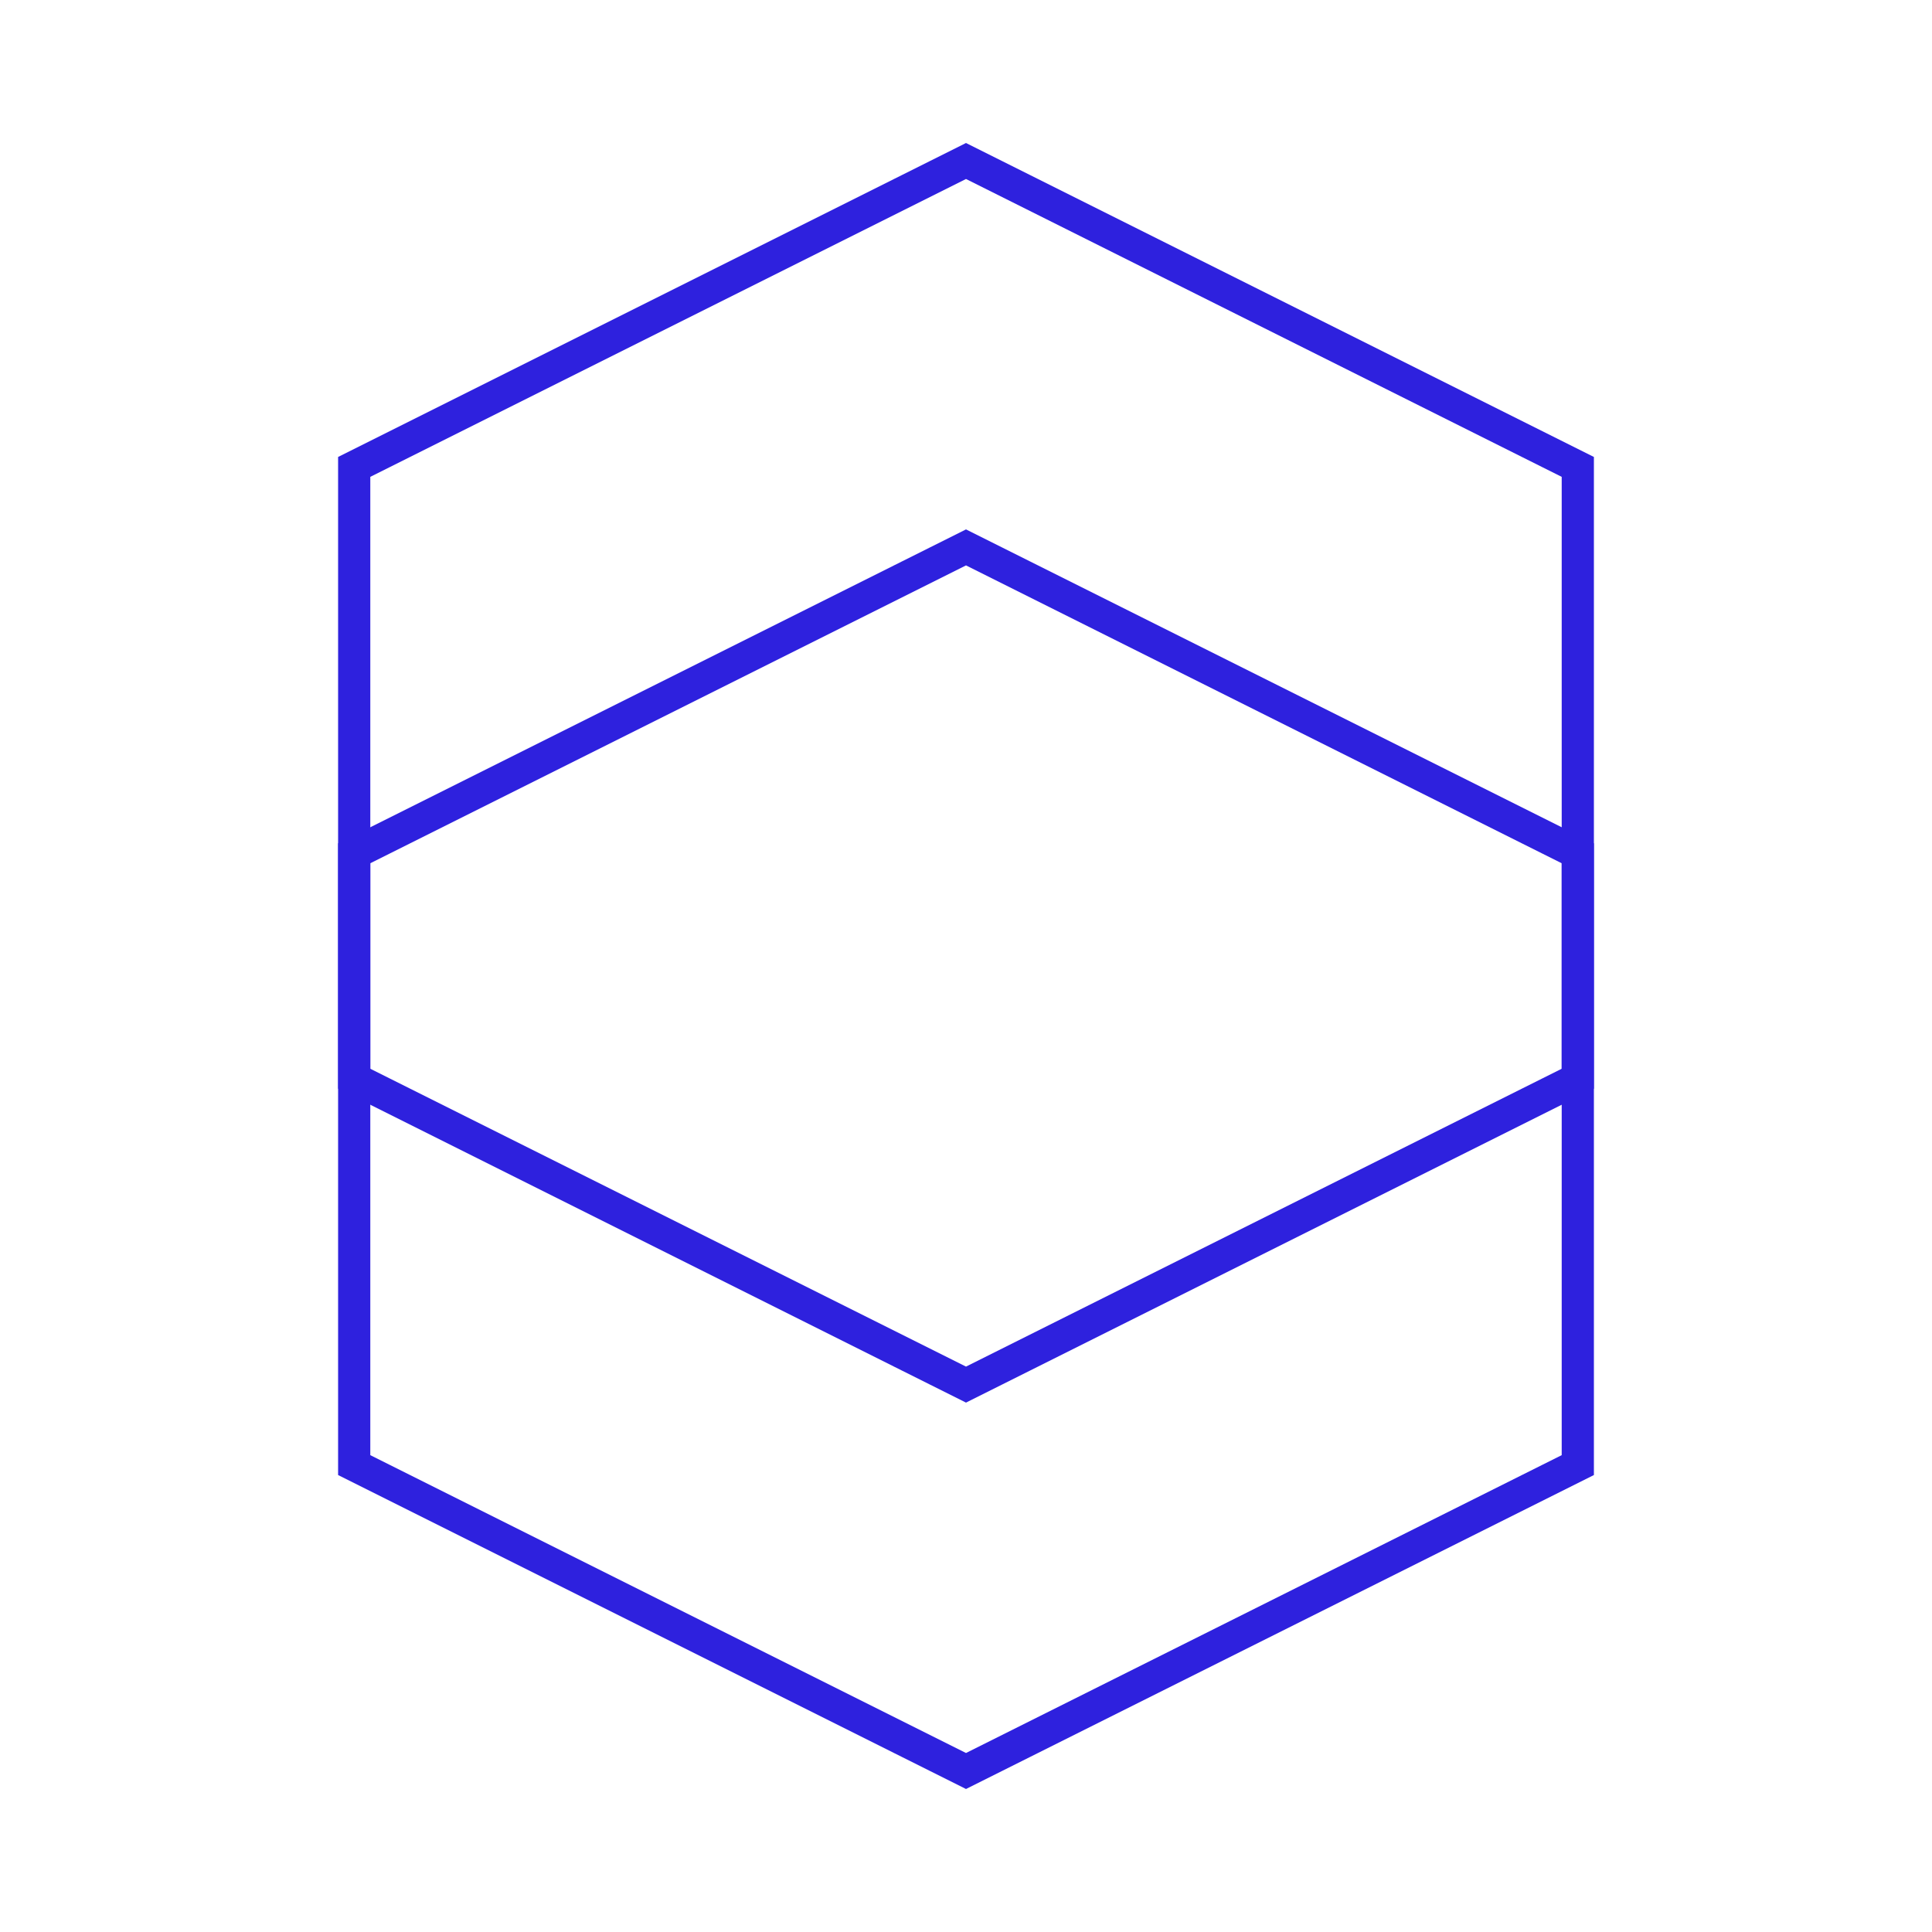 <svg width="60" height="60" viewBox="0 0 60 60" fill="none" xmlns="http://www.w3.org/2000/svg">
<path d="M30 5L49 14.5L49 33.5L30 43L11 33.5V14.5L30 5Z" stroke="#2E21DE"/>
<path d="M30 17L49 26.5L49 45.5L30 55L11 45.5V26.5L30 17Z" stroke="#2E21DE"/>
</svg>
